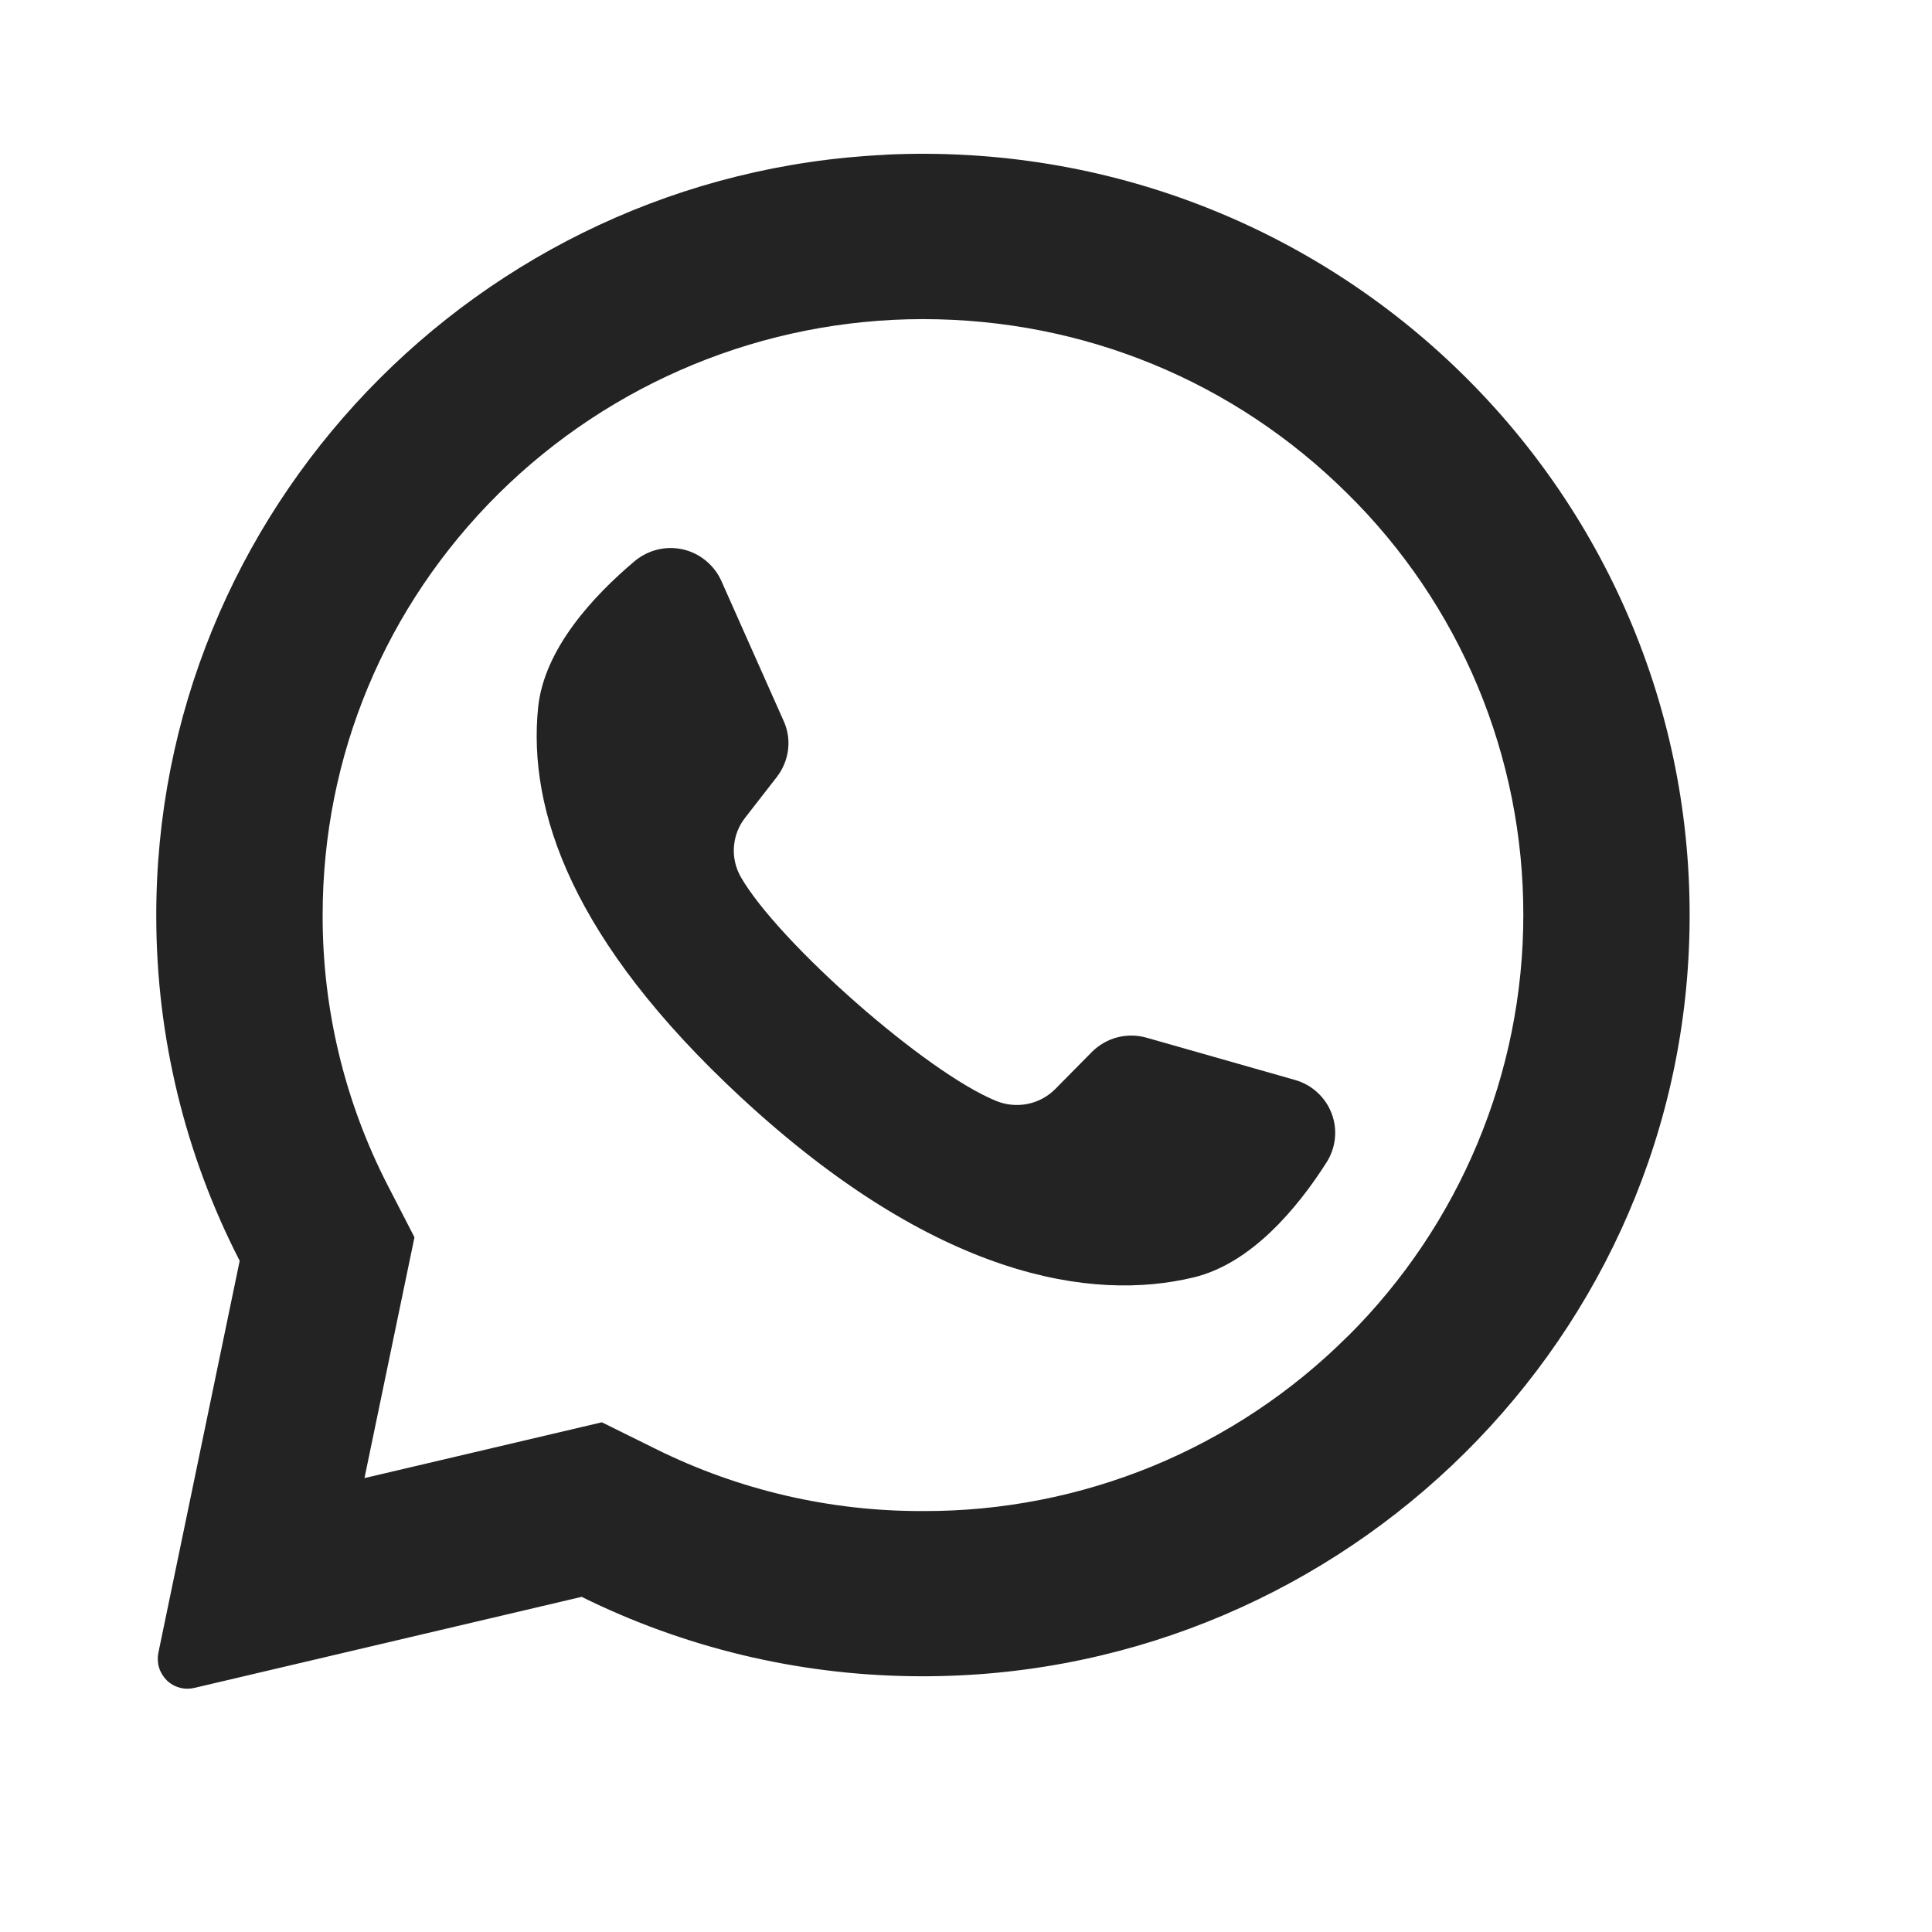 <svg width="17" height="17" viewBox="0 0 17 17" fill="none" xmlns="http://www.w3.org/2000/svg">
<path d="M7.792 1.362C4.199 1.531 1.364 4.502 1.375 8.073C1.377 9.124 1.628 10.159 2.109 11.094L1.393 14.546C1.385 14.589 1.387 14.633 1.4 14.675C1.413 14.717 1.437 14.755 1.468 14.786C1.5 14.817 1.539 14.839 1.581 14.85C1.624 14.862 1.669 14.862 1.711 14.852L5.118 14.051C6.02 14.497 7.01 14.735 8.017 14.749C11.689 14.805 14.75 11.911 14.864 8.267C14.988 4.359 11.74 1.175 7.792 1.361V1.362ZM11.857 11.76C11.366 12.249 10.783 12.637 10.142 12.901C9.501 13.164 8.814 13.299 8.121 13.296C7.306 13.299 6.501 13.112 5.771 12.75L5.296 12.515L3.207 13.006L3.647 10.887L3.413 10.433C3.034 9.697 2.837 8.881 2.839 8.053C2.839 6.652 3.389 5.335 4.386 4.345C5.38 3.361 6.723 2.808 8.121 2.808C9.533 2.808 10.859 3.353 11.857 4.344C12.348 4.828 12.738 5.406 13.004 6.042C13.269 6.679 13.405 7.362 13.404 8.052C13.404 9.441 12.846 10.779 11.857 11.761V11.76Z" fill="#232323"/>
<path d="M11.396 9.503L10.089 9.131C10.005 9.107 9.916 9.106 9.831 9.128C9.746 9.15 9.669 9.195 9.607 9.257L9.287 9.581C9.221 9.648 9.137 9.694 9.045 9.713C8.953 9.732 8.857 9.724 8.77 9.689C8.152 9.441 6.851 8.293 6.519 7.718C6.473 7.637 6.451 7.544 6.458 7.451C6.465 7.357 6.499 7.268 6.557 7.195L6.836 6.836C6.889 6.767 6.923 6.685 6.934 6.599C6.945 6.512 6.932 6.424 6.896 6.345L6.347 5.111C6.316 5.042 6.269 4.981 6.21 4.933C6.152 4.885 6.083 4.851 6.009 4.834C5.935 4.818 5.859 4.818 5.785 4.836C5.712 4.854 5.643 4.889 5.585 4.937C5.221 5.244 4.788 5.709 4.735 6.225C4.643 7.134 5.035 8.279 6.52 9.656C8.235 11.245 9.609 11.456 10.503 11.24C11.011 11.118 11.417 10.629 11.672 10.229C11.713 10.165 11.738 10.093 11.746 10.018C11.754 9.943 11.744 9.867 11.717 9.797C11.69 9.726 11.647 9.663 11.591 9.612C11.536 9.561 11.469 9.524 11.396 9.503Z" fill="#232323"/>
</svg>
